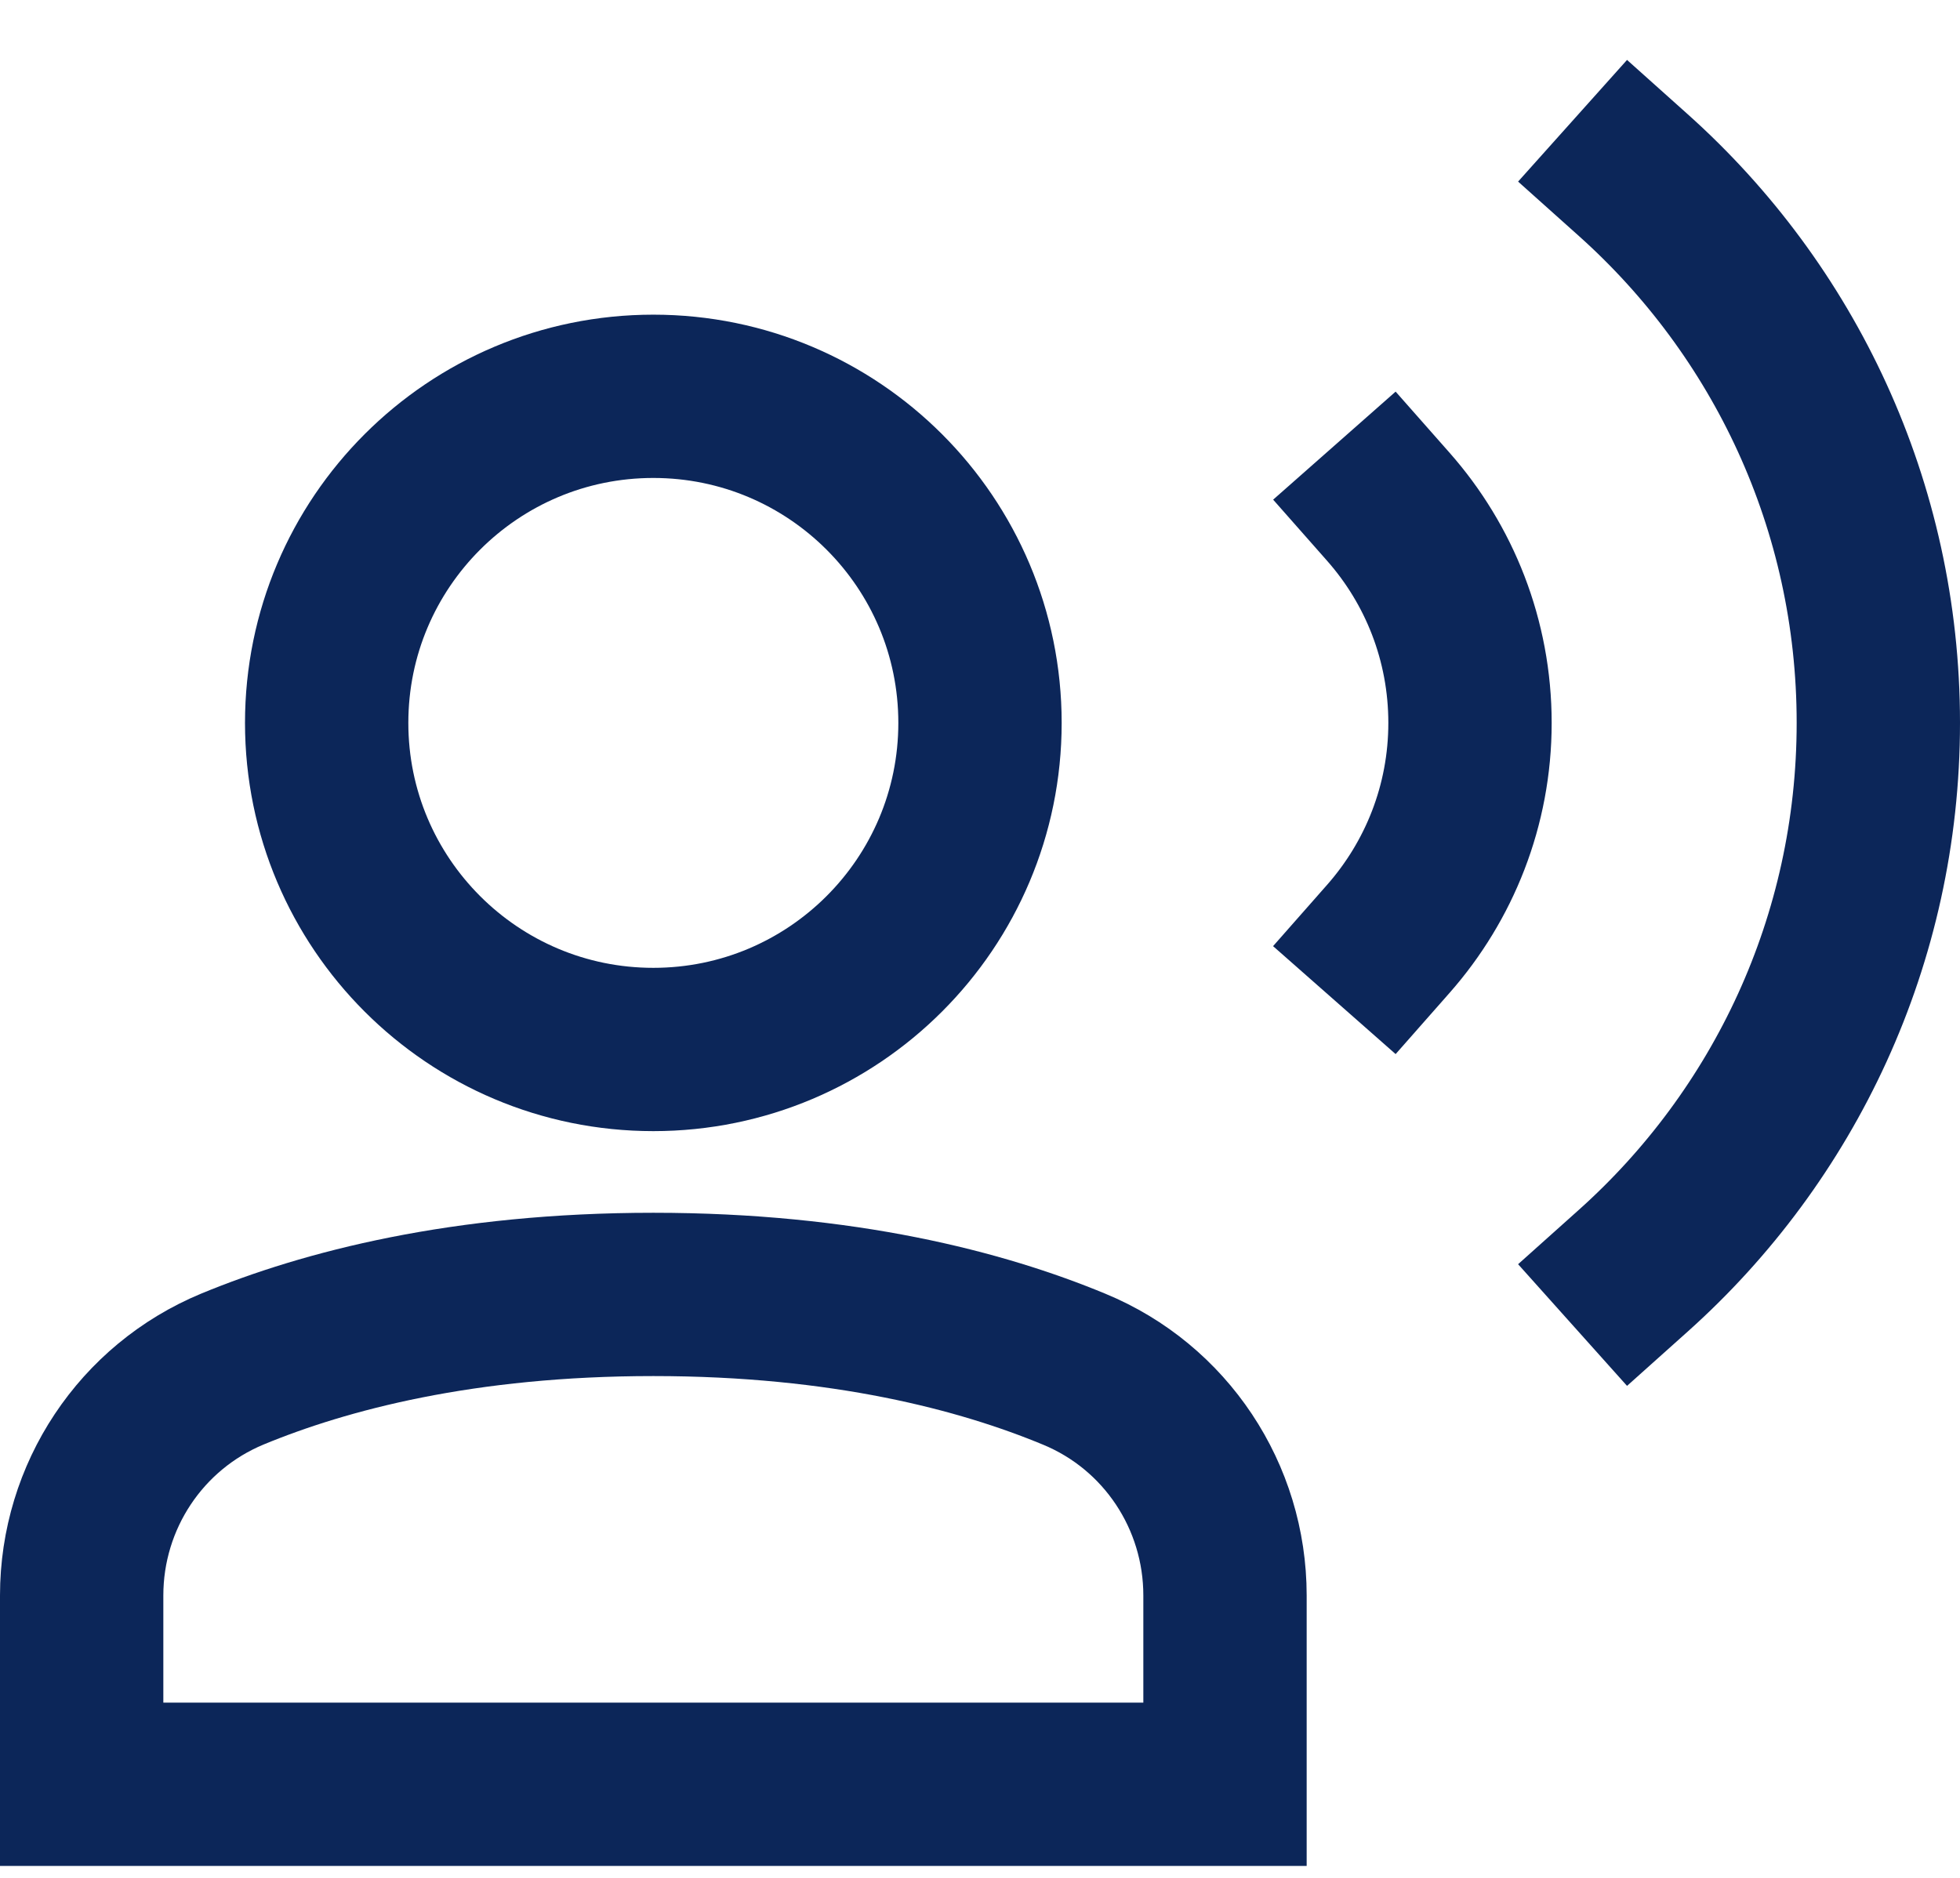 <svg width="24" height="23" viewBox="0 0 24 23" fill="none" xmlns="http://www.w3.org/2000/svg">
<path d="M15 21.854H1V19.541C1 18.328 1.725 17.233 2.846 16.768C3.981 16.299 5.67 15.854 8 15.854C10.33 15.854 12.019 16.299 13.154 16.77C14.275 17.233 15 18.328 15 19.541V21.854Z" stroke="#0C2659" stroke-width="2" stroke-miterlimit="10" stroke-linecap="square"/>
<path d="M8 12.854C10.209 12.854 12 11.063 12 8.854C12 6.644 10.209 4.854 8 4.854C5.791 4.854 4 6.644 4 8.854C4 11.063 5.791 12.854 8 12.854Z" stroke="#0C2659" stroke-width="2" stroke-miterlimit="10" stroke-linecap="square"/>
<path d="M17.001 6.208C17.623 6.913 18 7.84 18 8.854C18 9.867 17.622 10.793 17 11.499" stroke="#0C2659" stroke-width="2" stroke-miterlimit="10" stroke-linecap="square"/>
<path d="M20.001 2.146C21.842 3.794 23 6.188 23 8.853C23 11.518 21.842 13.914 20.001 15.562" stroke="#0C2659" stroke-width="2" stroke-miterlimit="10" stroke-linecap="square"/>
</svg>
